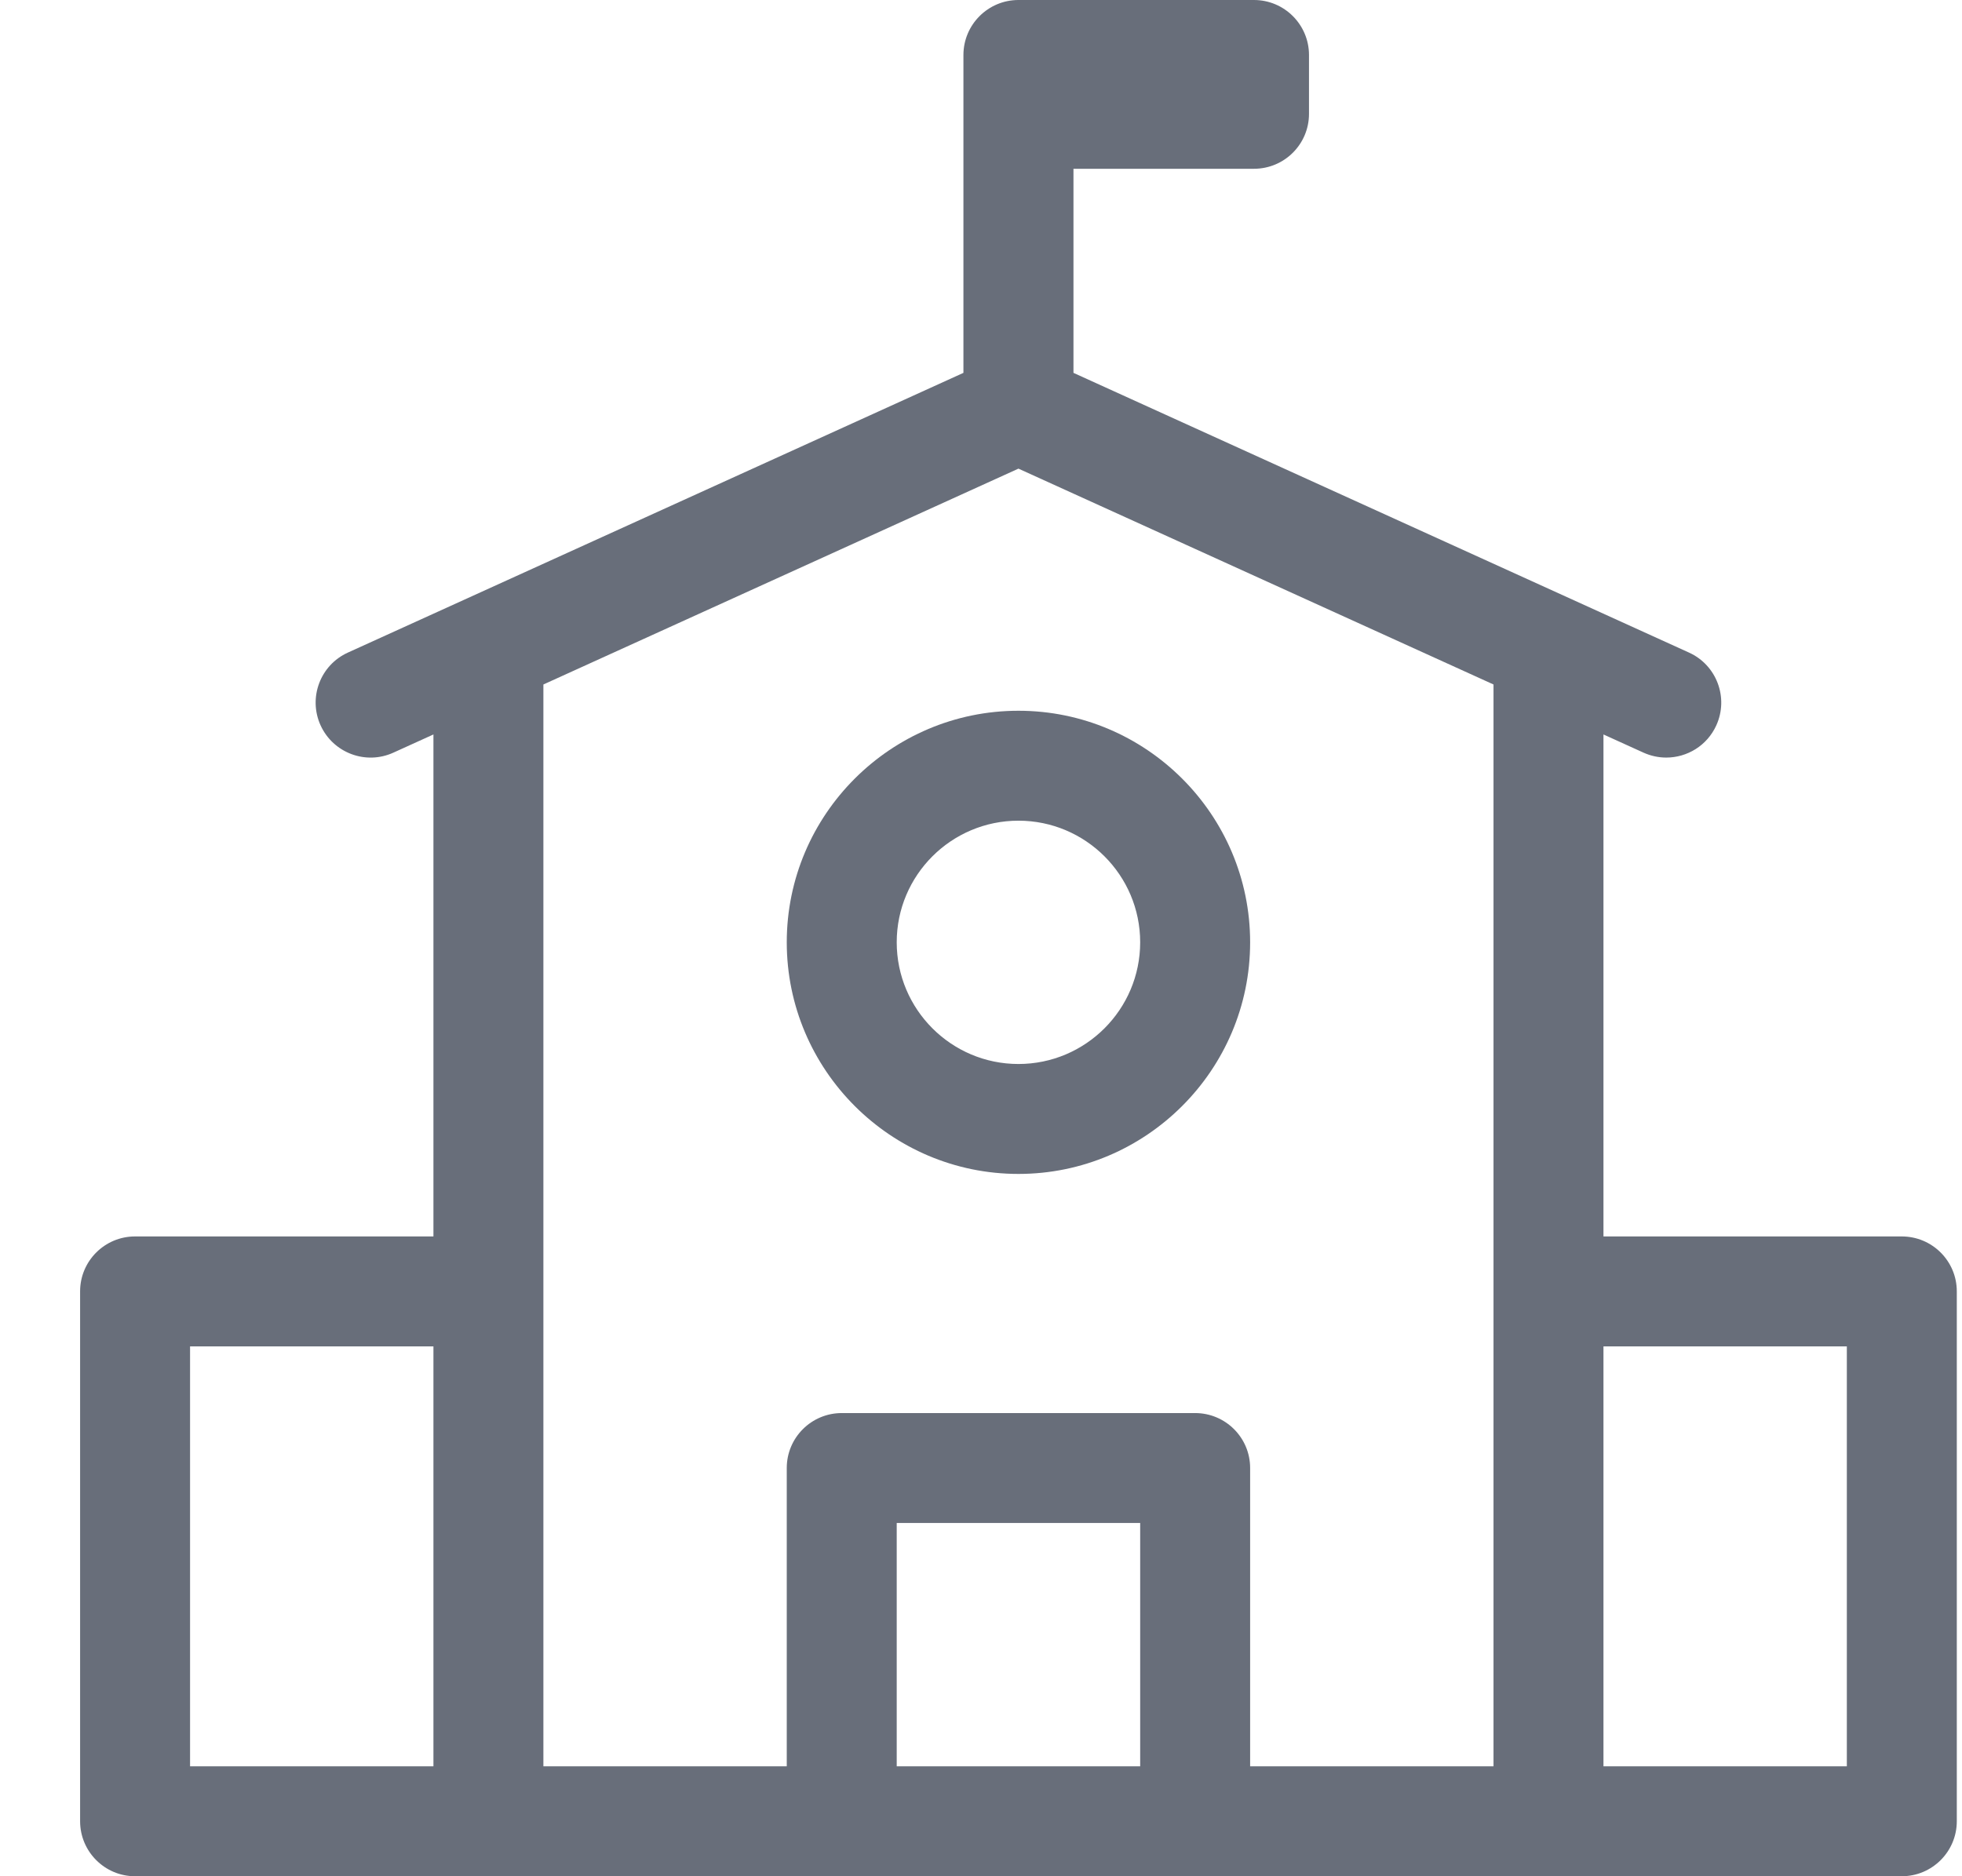 <svg xmlns="http://www.w3.org/2000/svg" width="23" height="22" viewBox="0 0 23 22" fill="none"><g id="Frame" clip-path="url(#clip0_6414_2478)"><g id="Group"><path id="Vector" d="M11.939 8.334C10.442 8.334 9.223 9.552 9.223 11.049C9.223 12.546 10.442 13.765 11.939 13.765C13.436 13.765 14.655 12.546 14.655 11.049C14.655 9.552 13.436 8.334 11.939 8.334ZM11.939 12.476C11.152 12.476 10.512 11.836 10.512 11.049C10.512 10.262 11.152 9.623 11.939 9.623C12.726 9.623 13.366 10.262 13.366 11.049C13.366 11.836 12.726 12.476 11.939 12.476Z" fill="#686E7A"></path><path id="Vector_2" d="M22.294 14.498H18.797V8.612L19.266 8.825C19.35 8.863 19.441 8.883 19.533 8.883C19.778 8.883 20.012 8.743 20.12 8.505C20.267 8.181 20.124 7.799 19.8 7.652L12.584 4.372V1.979H14.7C15.056 1.979 15.345 1.691 15.345 1.335V0.645C15.345 0.289 15.056 0 14.7 0H11.939C11.583 0 11.294 0.289 11.294 0.645V4.372L4.078 7.652C3.754 7.799 3.611 8.181 3.758 8.505C3.906 8.829 4.288 8.973 4.612 8.825L5.081 8.612V14.498H1.583C1.228 14.498 0.939 14.786 0.939 15.142V21.355C0.939 21.711 1.228 22 1.583 22H22.294C22.65 22 22.939 21.711 22.939 21.355V15.142C22.939 14.786 22.65 14.498 22.294 14.498ZM5.081 20.711H2.228V15.787H5.081V20.711ZM13.366 20.711H10.512V17.858H13.366V20.711ZM17.508 15.142V20.711H14.655V17.213C14.655 16.857 14.366 16.569 14.01 16.569H9.868C9.512 16.569 9.223 16.857 9.223 17.213V20.711H6.37V15.142H6.37V8.026L11.939 5.495L17.508 8.026V15.142ZM21.65 20.711H18.797V15.787H21.65V20.711Z" fill="#686E7A"></path></g></g><defs><clipPath id="clip0_6414_2478"><rect width="22" height="22" fill="white" transform="translate(0.939)"></rect></clipPath></defs></svg>